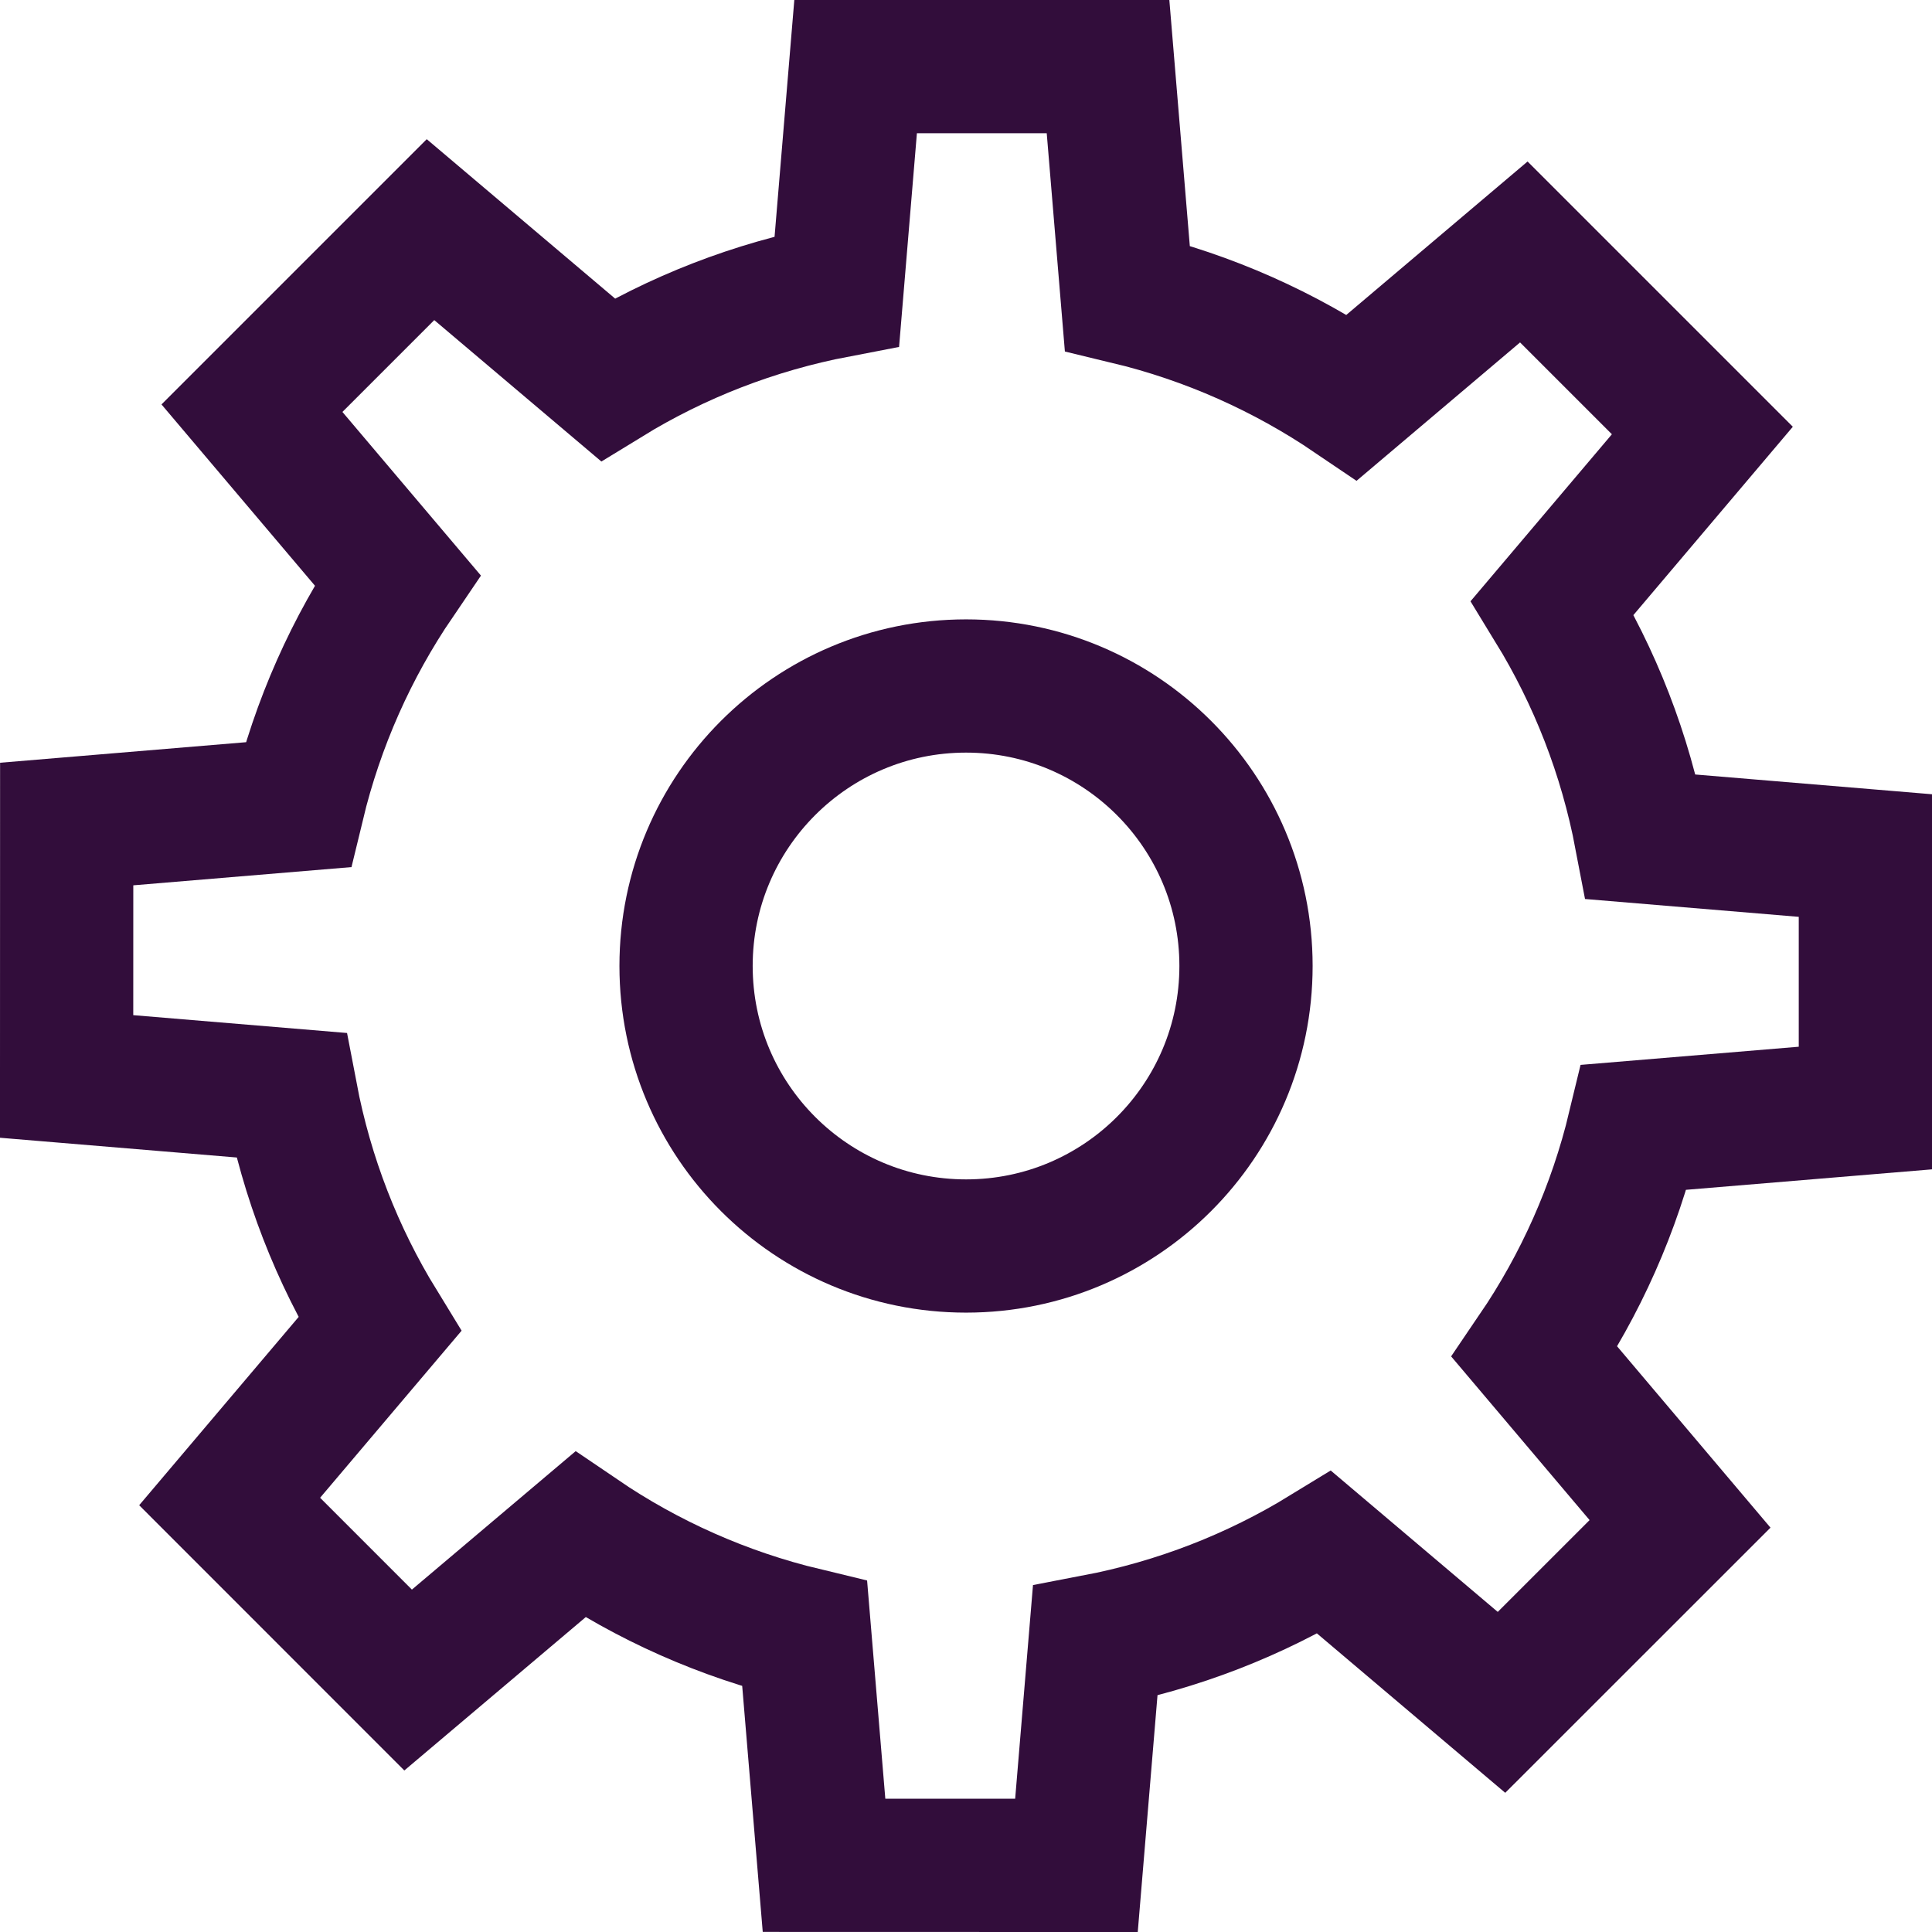 <?xml version="1.0" encoding="UTF-8"?>
<svg width="29px" height="29px" viewBox="0 0 29 29" version="1.1" xmlns="http://www.w3.org/2000/svg" xmlns:xlink="http://www.w3.org/1999/xlink">
    <title>52A001C1-AF08-4670-81BC-304119305B70</title>
    <g id="Page-1" stroke="none" stroke-width="1" fill="none" fill-rule="evenodd">
        <g id="VACANCIES" transform="translate(-1221, -2140)" stroke="#320D3B" stroke-width="2">
            <g id="ROW-Copy-3" transform="translate(274, 2131)">
                <g id="Group-4" transform="translate(938, 1)">
                    <g id="Group-5" transform="translate(10, 9)">
                        <path d="M27,15.632 L27,11.842 L23.632,11.561 C23.396,10.321 22.94,9.16 22.303,8.12 L24.553,5.462 L21.873,2.782 L19.295,4.964 C18.283,4.278 17.145,3.767 15.921,3.473 L15.632,0 L11.843,0 L11.562,3.368 C10.322,3.605 9.16,4.06 8.121,4.697 L5.462,2.447 L2.782,5.127 L4.965,7.706 C4.278,8.716 3.768,9.855 3.473,11.079 L0.001,11.369 L0,15.158 L3.369,15.439 C3.605,16.679 4.06,17.84 4.698,18.88 L2.447,21.538 L5.126,24.218 L7.707,22.036 C8.717,22.723 9.855,23.233 11.079,23.527 L11.369,26.999 L15.158,27 L15.439,23.632 C16.679,23.395 17.84,22.94 18.88,22.303 L21.538,24.553 L24.218,21.874 L22.036,19.294 C22.723,18.284 23.234,17.144 23.528,15.921 L27,15.632 Z" id="Stroke-1"></path>
                        <path d="M17.703,13.499 C17.703,15.822 15.821,17.703 13.501,17.703 C11.179,17.703 9.298,15.822 9.298,13.499 C9.298,11.179 11.179,9.297 13.501,9.297 C15.821,9.297 17.703,11.179 17.703,13.499 Z" id="Stroke-3"></path>
                    </g>
                </g>
            </g>
        </g>
    </g>
</svg>